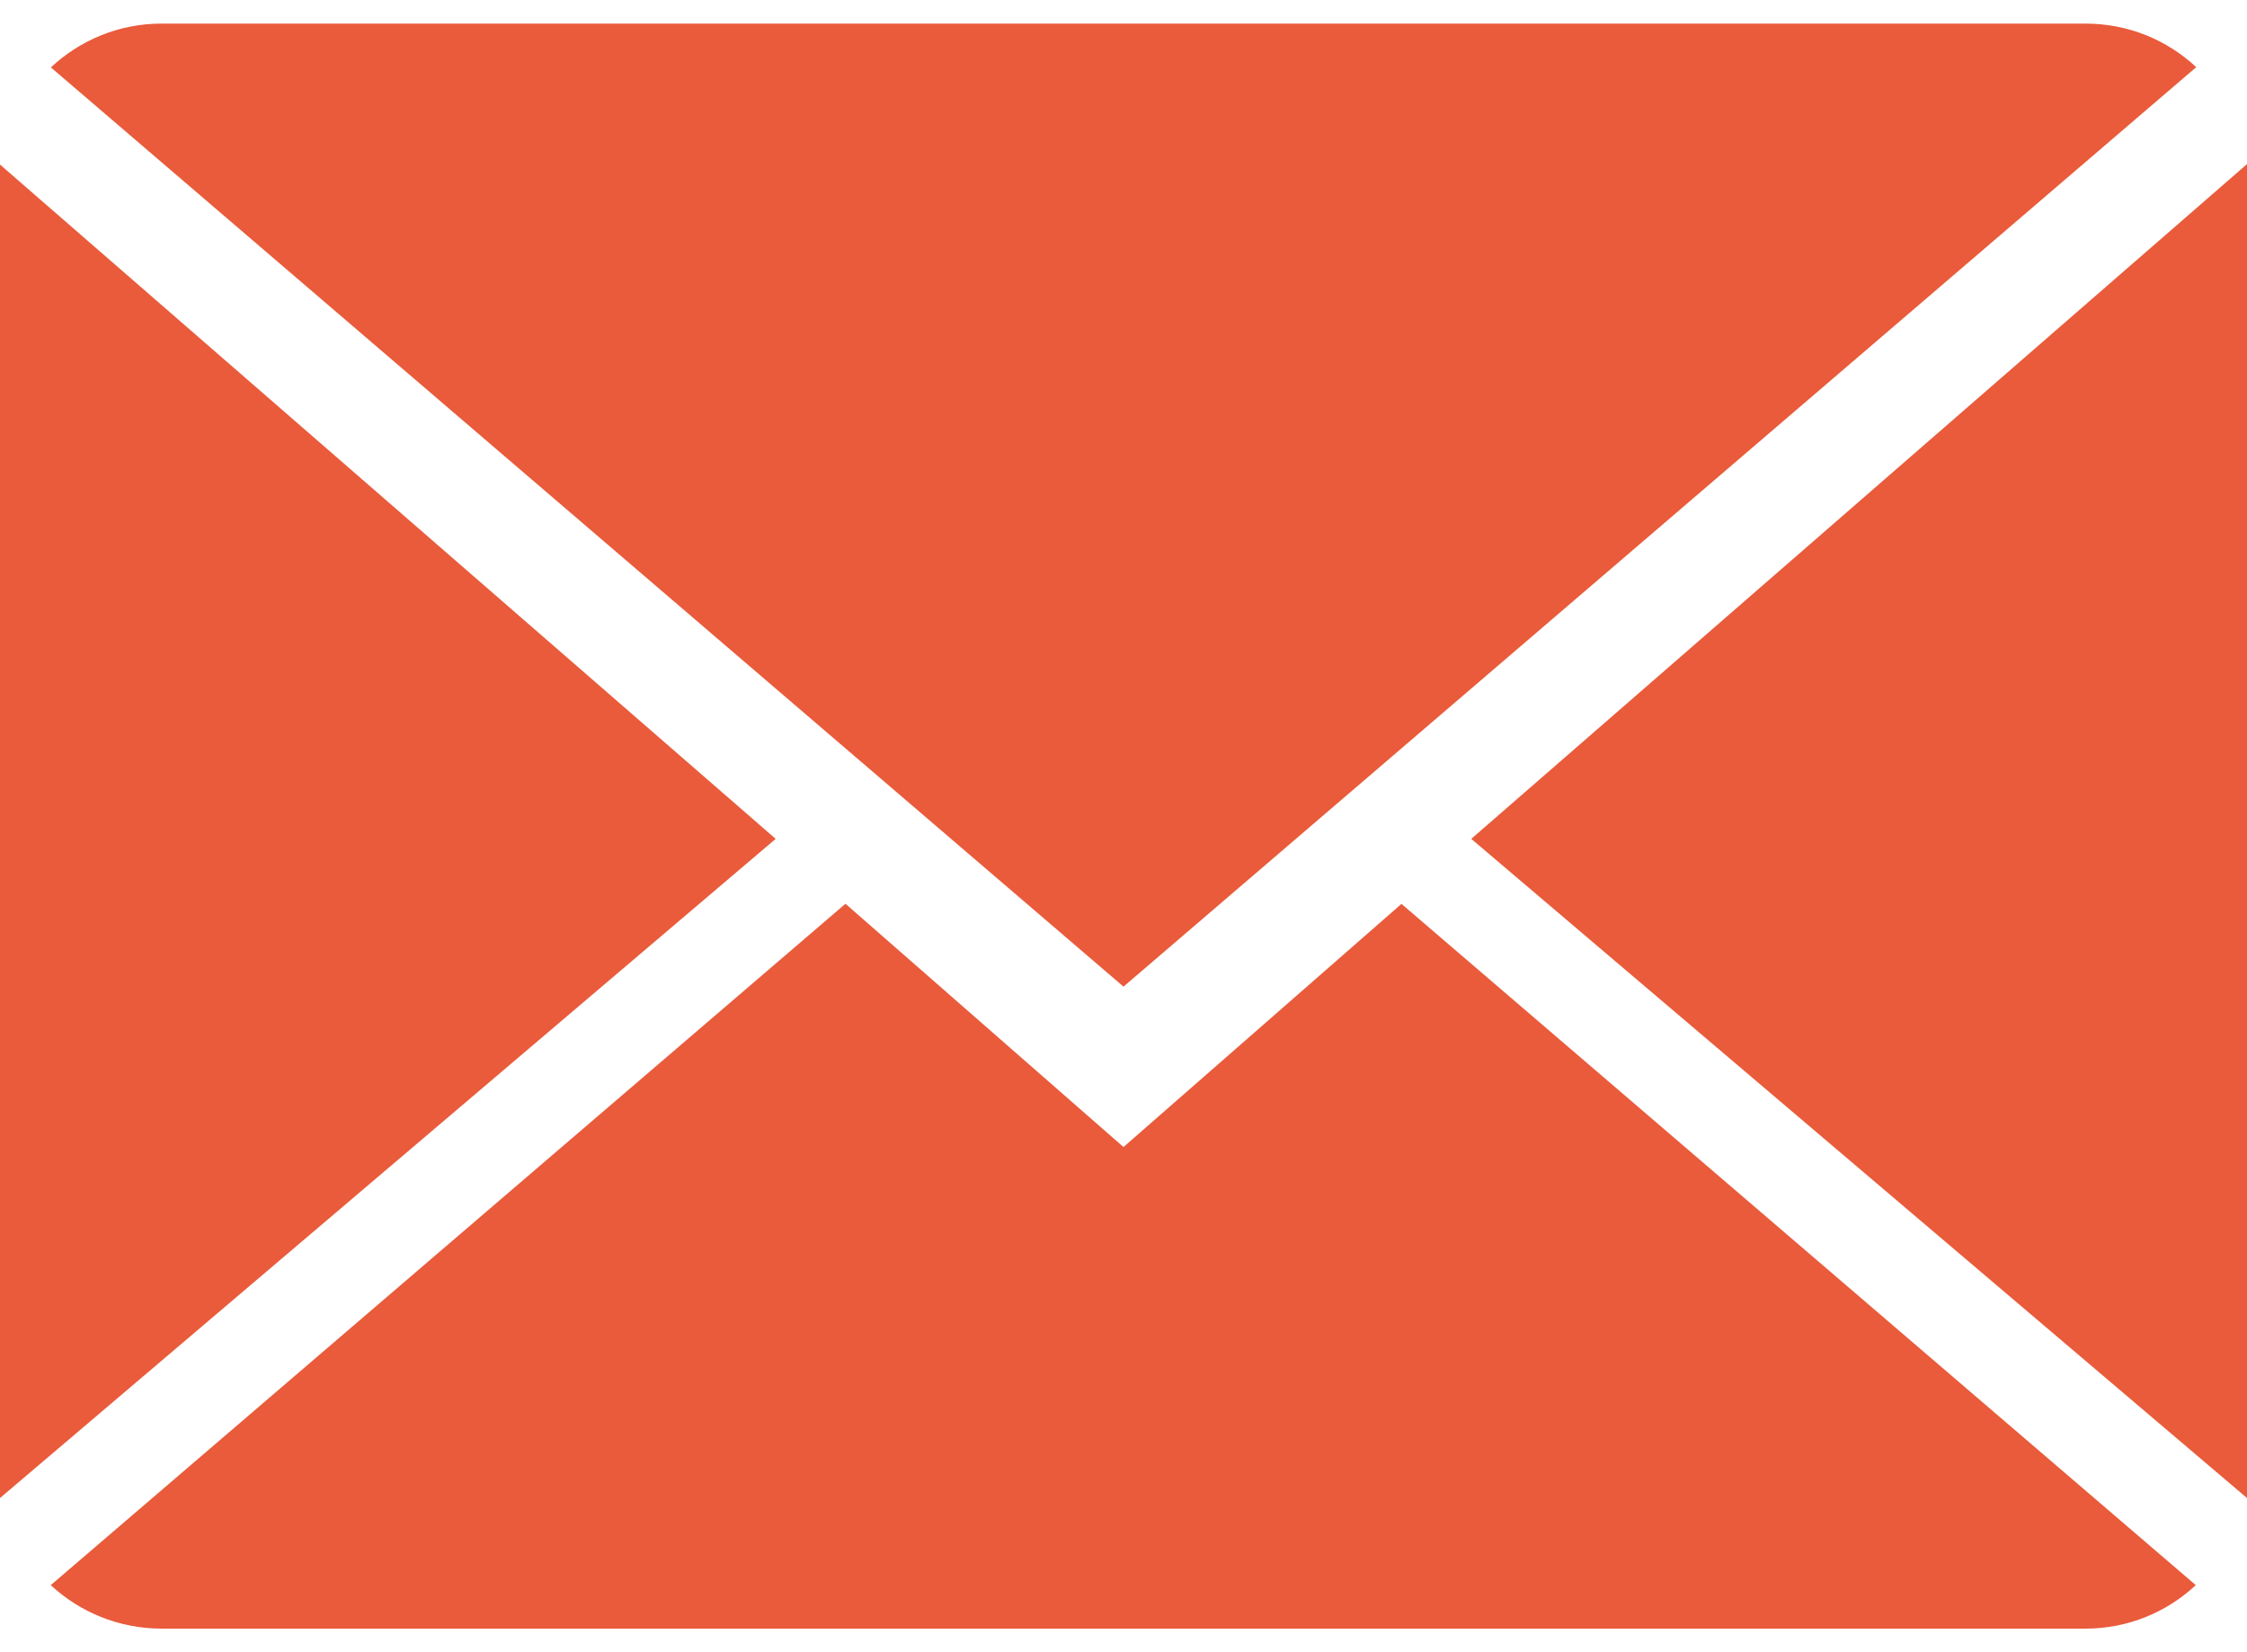 <?xml version="1.0" encoding="utf-8"?>
<!-- Generator: Adobe Illustrator 14.0.0, SVG Export Plug-In . SVG Version: 6.00 Build 43363)  -->
<!DOCTYPE svg PUBLIC "-//W3C//DTD SVG 1.1//EN" "http://www.w3.org/Graphics/SVG/1.1/DTD/svg11.dtd">
<svg version="1.1" id="Ebene_1" xmlns="http://www.w3.org/2000/svg" xmlns:xlink="http://www.w3.org/1999/xlink" x="0px" y="0px"
	 width="34px" height="25px" viewBox="23 27.499 34 25" enable-background="new 23 27.499 34 25" xml:space="preserve">
<g>
	<g>
		<path fill="#E95B3B" d="M40,44.855l-4.207-3.681l-12.025,10.31c0.437,0.406,1.027,0.658,1.678,0.658h29.111
			c0.646,0,1.234-0.252,1.668-0.658L44.206,41.176L40,44.855z"/>
		<path fill="#E95B3B" d="M56.232,28.515c-0.438-0.408-1.024-0.659-1.678-0.659h-29.11c-0.648,0-1.236,0.253-1.674,0.663L40,42.428
			L56.232,28.515z"/>
		<polygon fill="#E95B3B" points="23,29.989 23,50.166 34.737,40.192 		"/>
		<polygon fill="#E95B3B" points="45.262,40.192 57,50.166 57,29.982 		"/>
	</g>
</g>
</svg>
